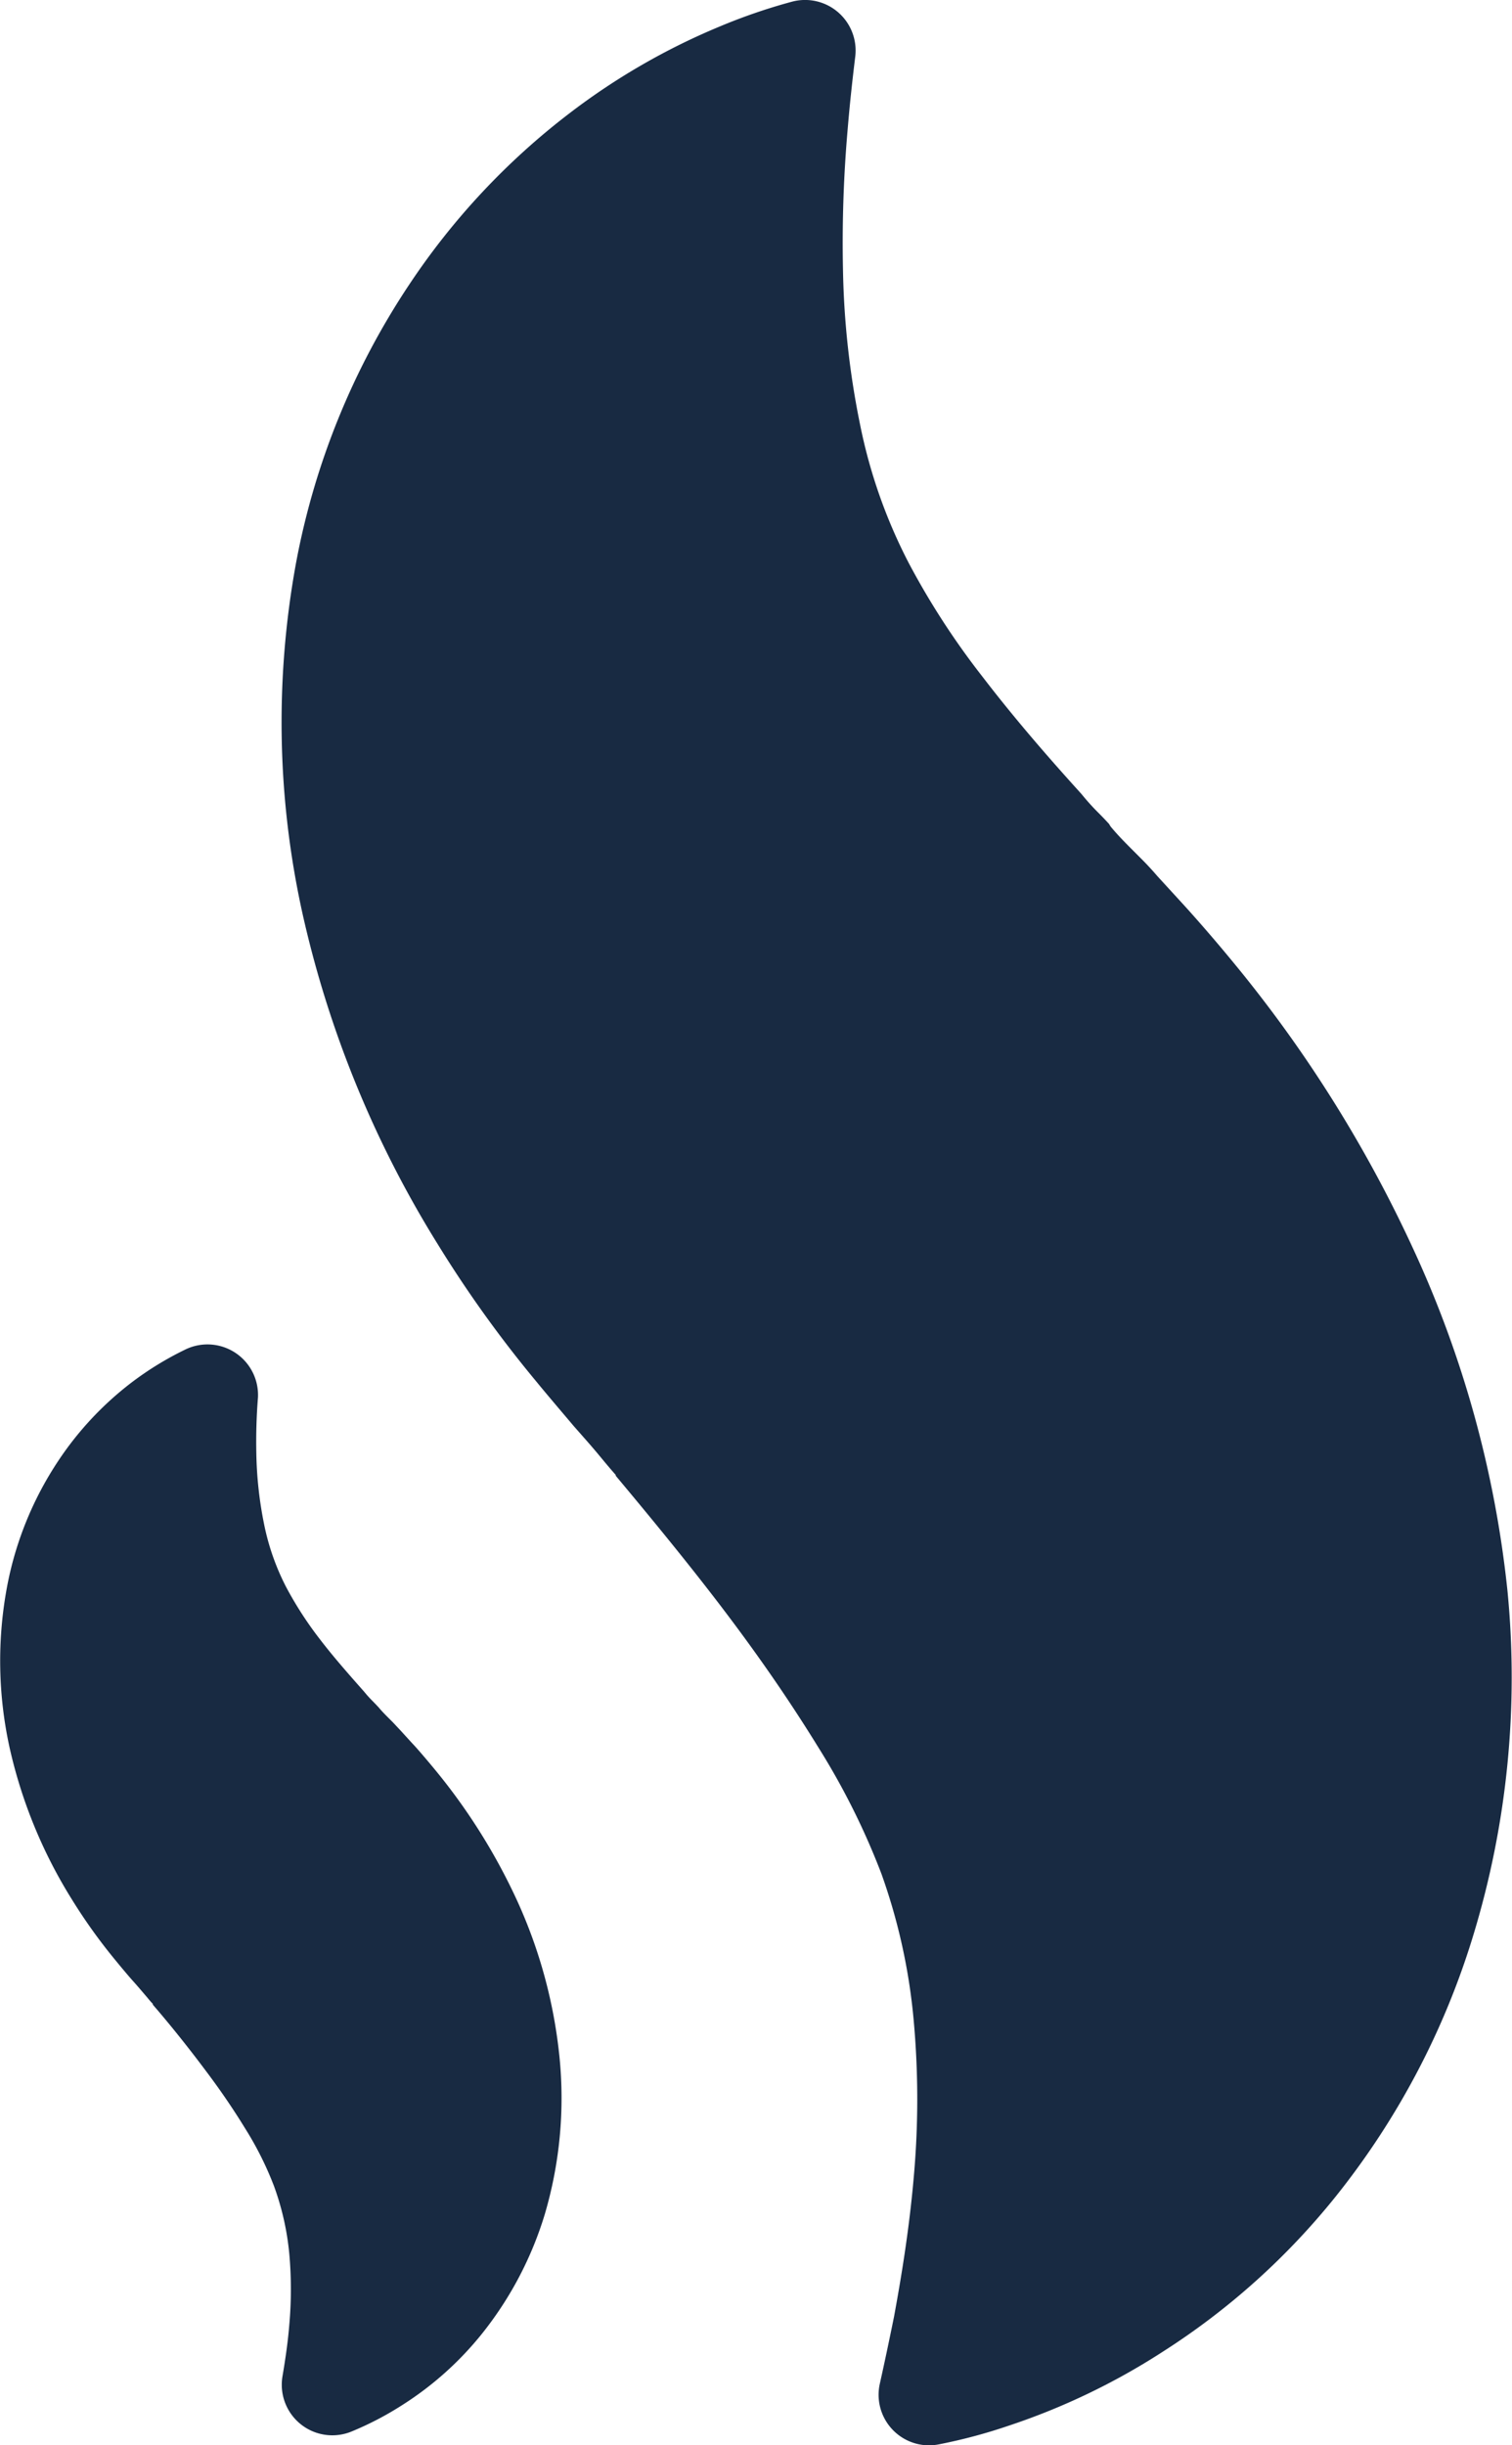 <svg xmlns="http://www.w3.org/2000/svg" width="9.361" height="15.135" viewBox="0 0 9.361 15.135">
  <g id="burn" transform="translate(-18.46 0)">
    <g id="Groupe_140" data-name="Groupe 140" transform="translate(18.46 0)">
      <path id="Tracé_265" data-name="Tracé 265" d="M37.177,9.848a6.694,6.694,0,0,0-.583-2.116,8.132,8.132,0,0,0-1.109-1.768c-.127-.155-.255-.3-.322-.373l-.153-.167c-.037-.043-.069-.077-.1-.108l-.046-.046c-.05-.05-.1-.1-.145-.155L34.71,5.1c-.021-.023-.043-.046-.068-.071a1.412,1.412,0,0,1-.1-.111L34.526,4.9c-.233-.257-.43-.49-.6-.712a4.755,4.755,0,0,1-.457-.705,3.244,3.244,0,0,1-.3-.854,5.232,5.232,0,0,1-.106-.959A8.087,8.087,0,0,1,33.092.8c.014-.169.031-.318.047-.45a.313.313,0,0,0-.39-.34A3.528,3.528,0,0,0,32.3.164a4.136,4.136,0,0,0-.93.537,4.394,4.394,0,0,0-.994,1.063,4.64,4.64,0,0,0-.7,1.725,5.479,5.479,0,0,0,.041,2.167A6.6,6.6,0,0,0,30.553,7.7a7.388,7.388,0,0,0,.614.855c.06.074.224.266.226.269l.066.075c.046.052.079.091.112.131s.056.067.085.1l0,.005c.313.374.533.649.715.892.2.267.378.527.541.792a4.487,4.487,0,0,1,.389.78,3.662,3.662,0,0,1,.2.91,5.4,5.4,0,0,1,0,.97c-.029.334-.081.639-.122.862-.031.153-.061.294-.088.415a.313.313,0,0,0,.305.381.322.322,0,0,0,.06-.006,3.292,3.292,0,0,0,.428-.114,4.175,4.175,0,0,0,.958-.459,4.418,4.418,0,0,0,1.072-.962,4.837,4.837,0,0,0,.853-1.622A5.481,5.481,0,0,0,37.177,9.848Z" transform="translate(-27.844 0)" fill="#182a42"/>
      <path id="Tracé_266" data-name="Tracé 266" d="M21.661,56.614a3.71,3.71,0,0,0-.506-.807c-.052-.063-.114-.136-.145-.168l-.072-.079-.047-.05-.02-.02c-.023-.023-.046-.046-.065-.069l-.011-.012-.027-.028c-.016-.016-.031-.032-.045-.049l-.011-.013c-.1-.113-.192-.218-.27-.32a2.262,2.262,0,0,1-.21-.324,1.487,1.487,0,0,1-.137-.39,2.4,2.4,0,0,1-.048-.437,3.455,3.455,0,0,1,.01-.346.313.313,0,0,0-.446-.3,1.97,1.97,0,0,0-.338.207,2.006,2.006,0,0,0-.453.485,2.113,2.113,0,0,0-.318.787,2.5,2.5,0,0,0,.018.99,3.016,3.016,0,0,0,.384.935,3.4,3.4,0,0,0,.278.387c.026.032.083.1.108.127h0l.028.032.053.062c.013.016.024.029.035.04l0,.005c.1.115.221.266.327.408.092.122.173.241.247.362a2.024,2.024,0,0,1,.177.355,1.678,1.678,0,0,1,.094.417,2.465,2.465,0,0,1,0,.44c-.008.1-.022.2-.042.318a.313.313,0,0,0,.426.343,1.964,1.964,0,0,0,.318-.166,2.016,2.016,0,0,0,.491-.44,2.208,2.208,0,0,0,.389-.74,2.543,2.543,0,0,0,.091-.971A3.067,3.067,0,0,0,21.661,56.614Z" transform="translate(-18.46 -44.85)" fill="#182a42"/>
    </g>
  </g>
</svg>
